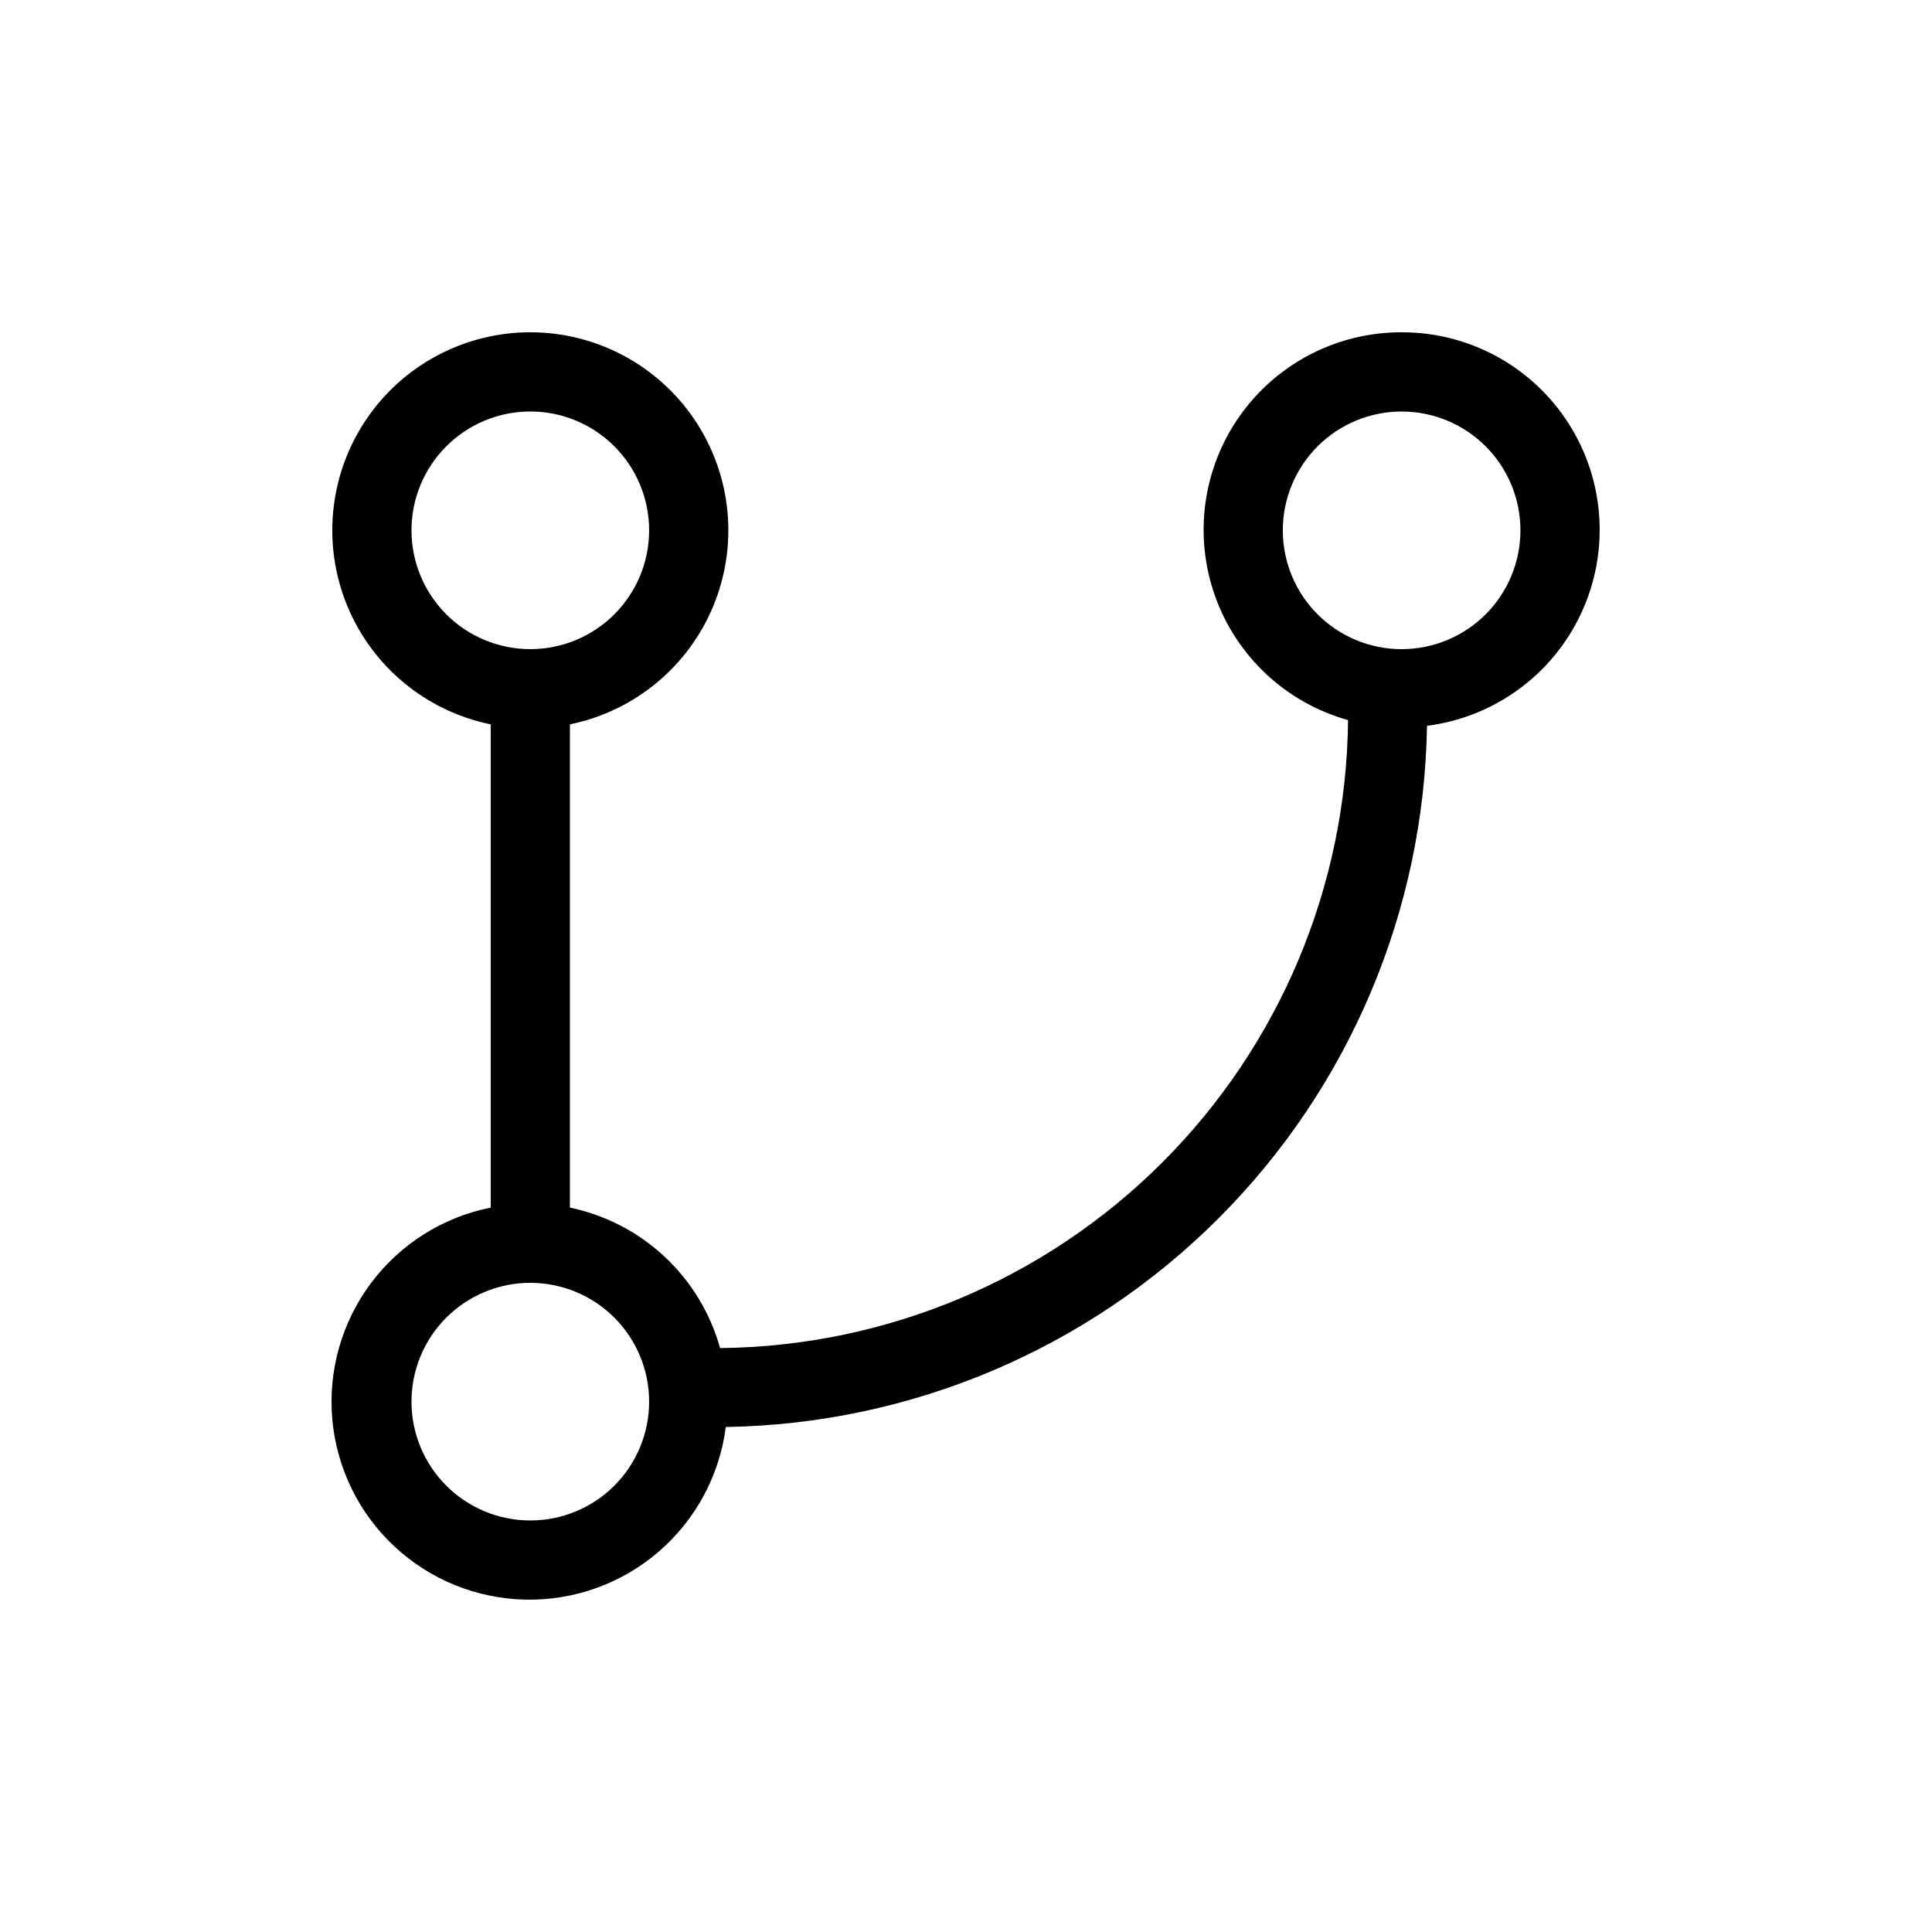 <?xml version="1.0" encoding="UTF-8"?>
<!-- Uploaded to: ICON Repo, www.svgrepo.com, Generator: ICON Repo Mixer Tools -->
<svg fill="#000000" width="800px" height="800px" version="1.1" viewBox="144 144 512 512" xmlns="http://www.w3.org/2000/svg">
 <path d="m515.45 232.06c-17.031-0.043-33.016 8.203-42.859 22.102-9.84 13.902-12.301 31.723-6.598 47.77 5.699 16.051 18.852 28.32 35.258 32.898-0.426 44.008-18.094 86.09-49.211 117.21-31.121 31.117-73.203 48.785-117.21 49.211-2.582-9.258-7.656-17.629-14.676-24.191-7.019-6.566-15.711-11.074-25.117-13.031v-128.07c17.141-3.5 31.414-15.312 38.055-31.5s4.781-34.617-4.965-49.148-26.09-23.254-43.586-23.254c-17.496 0-33.844 8.723-43.586 23.254-9.746 14.531-11.609 32.961-4.969 49.148 6.644 16.188 20.914 28 38.059 31.5v128.07-0.004c-12.684 2.531-23.98 9.66-31.73 20.012-7.746 10.352-11.398 23.203-10.254 36.082s7.008 24.883 16.461 33.707c9.457 8.82 21.836 13.84 34.762 14.094 12.93 0.254 25.496-4.277 35.289-12.723s16.121-20.207 17.773-33.031c49.047-0.762 95.871-20.582 130.55-55.27 34.688-34.684 54.508-81.508 55.27-130.55 17.789-2.258 33.188-13.465 40.809-29.699 7.617-16.238 6.391-35.242-3.246-50.367s-26.344-24.266-44.281-24.219zm-262.4 52.48c0-8.352 3.316-16.359 9.223-22.266s13.914-9.223 22.266-9.223c8.352 0 16.359 3.316 22.266 9.223 5.902 5.906 9.223 13.914 9.223 22.266 0 8.352-3.32 16.359-9.223 22.266-5.906 5.902-13.914 9.223-22.266 9.223-8.352 0-16.359-3.32-22.266-9.223-5.906-5.906-9.223-13.914-9.223-22.266zm31.488 262.4c-8.352 0-16.359-3.316-22.266-9.223-5.906-5.902-9.223-13.914-9.223-22.266 0-8.348 3.316-16.359 9.223-22.266 5.906-5.902 13.914-9.223 22.266-9.223 8.352 0 16.359 3.32 22.266 9.223 5.902 5.906 9.223 13.918 9.223 22.266 0 8.352-3.32 16.363-9.223 22.266-5.906 5.906-13.914 9.223-22.266 9.223zm230.91-230.91-0.004 0.004c-8.348 0-16.359-3.32-22.266-9.223-5.902-5.906-9.223-13.914-9.223-22.266 0-8.352 3.32-16.359 9.223-22.266 5.906-5.906 13.918-9.223 22.266-9.223 8.352 0 16.363 3.316 22.266 9.223 5.906 5.906 9.223 13.914 9.223 22.266 0 8.352-3.316 16.359-9.223 22.266-5.902 5.902-13.914 9.223-22.266 9.223z"/>
</svg>